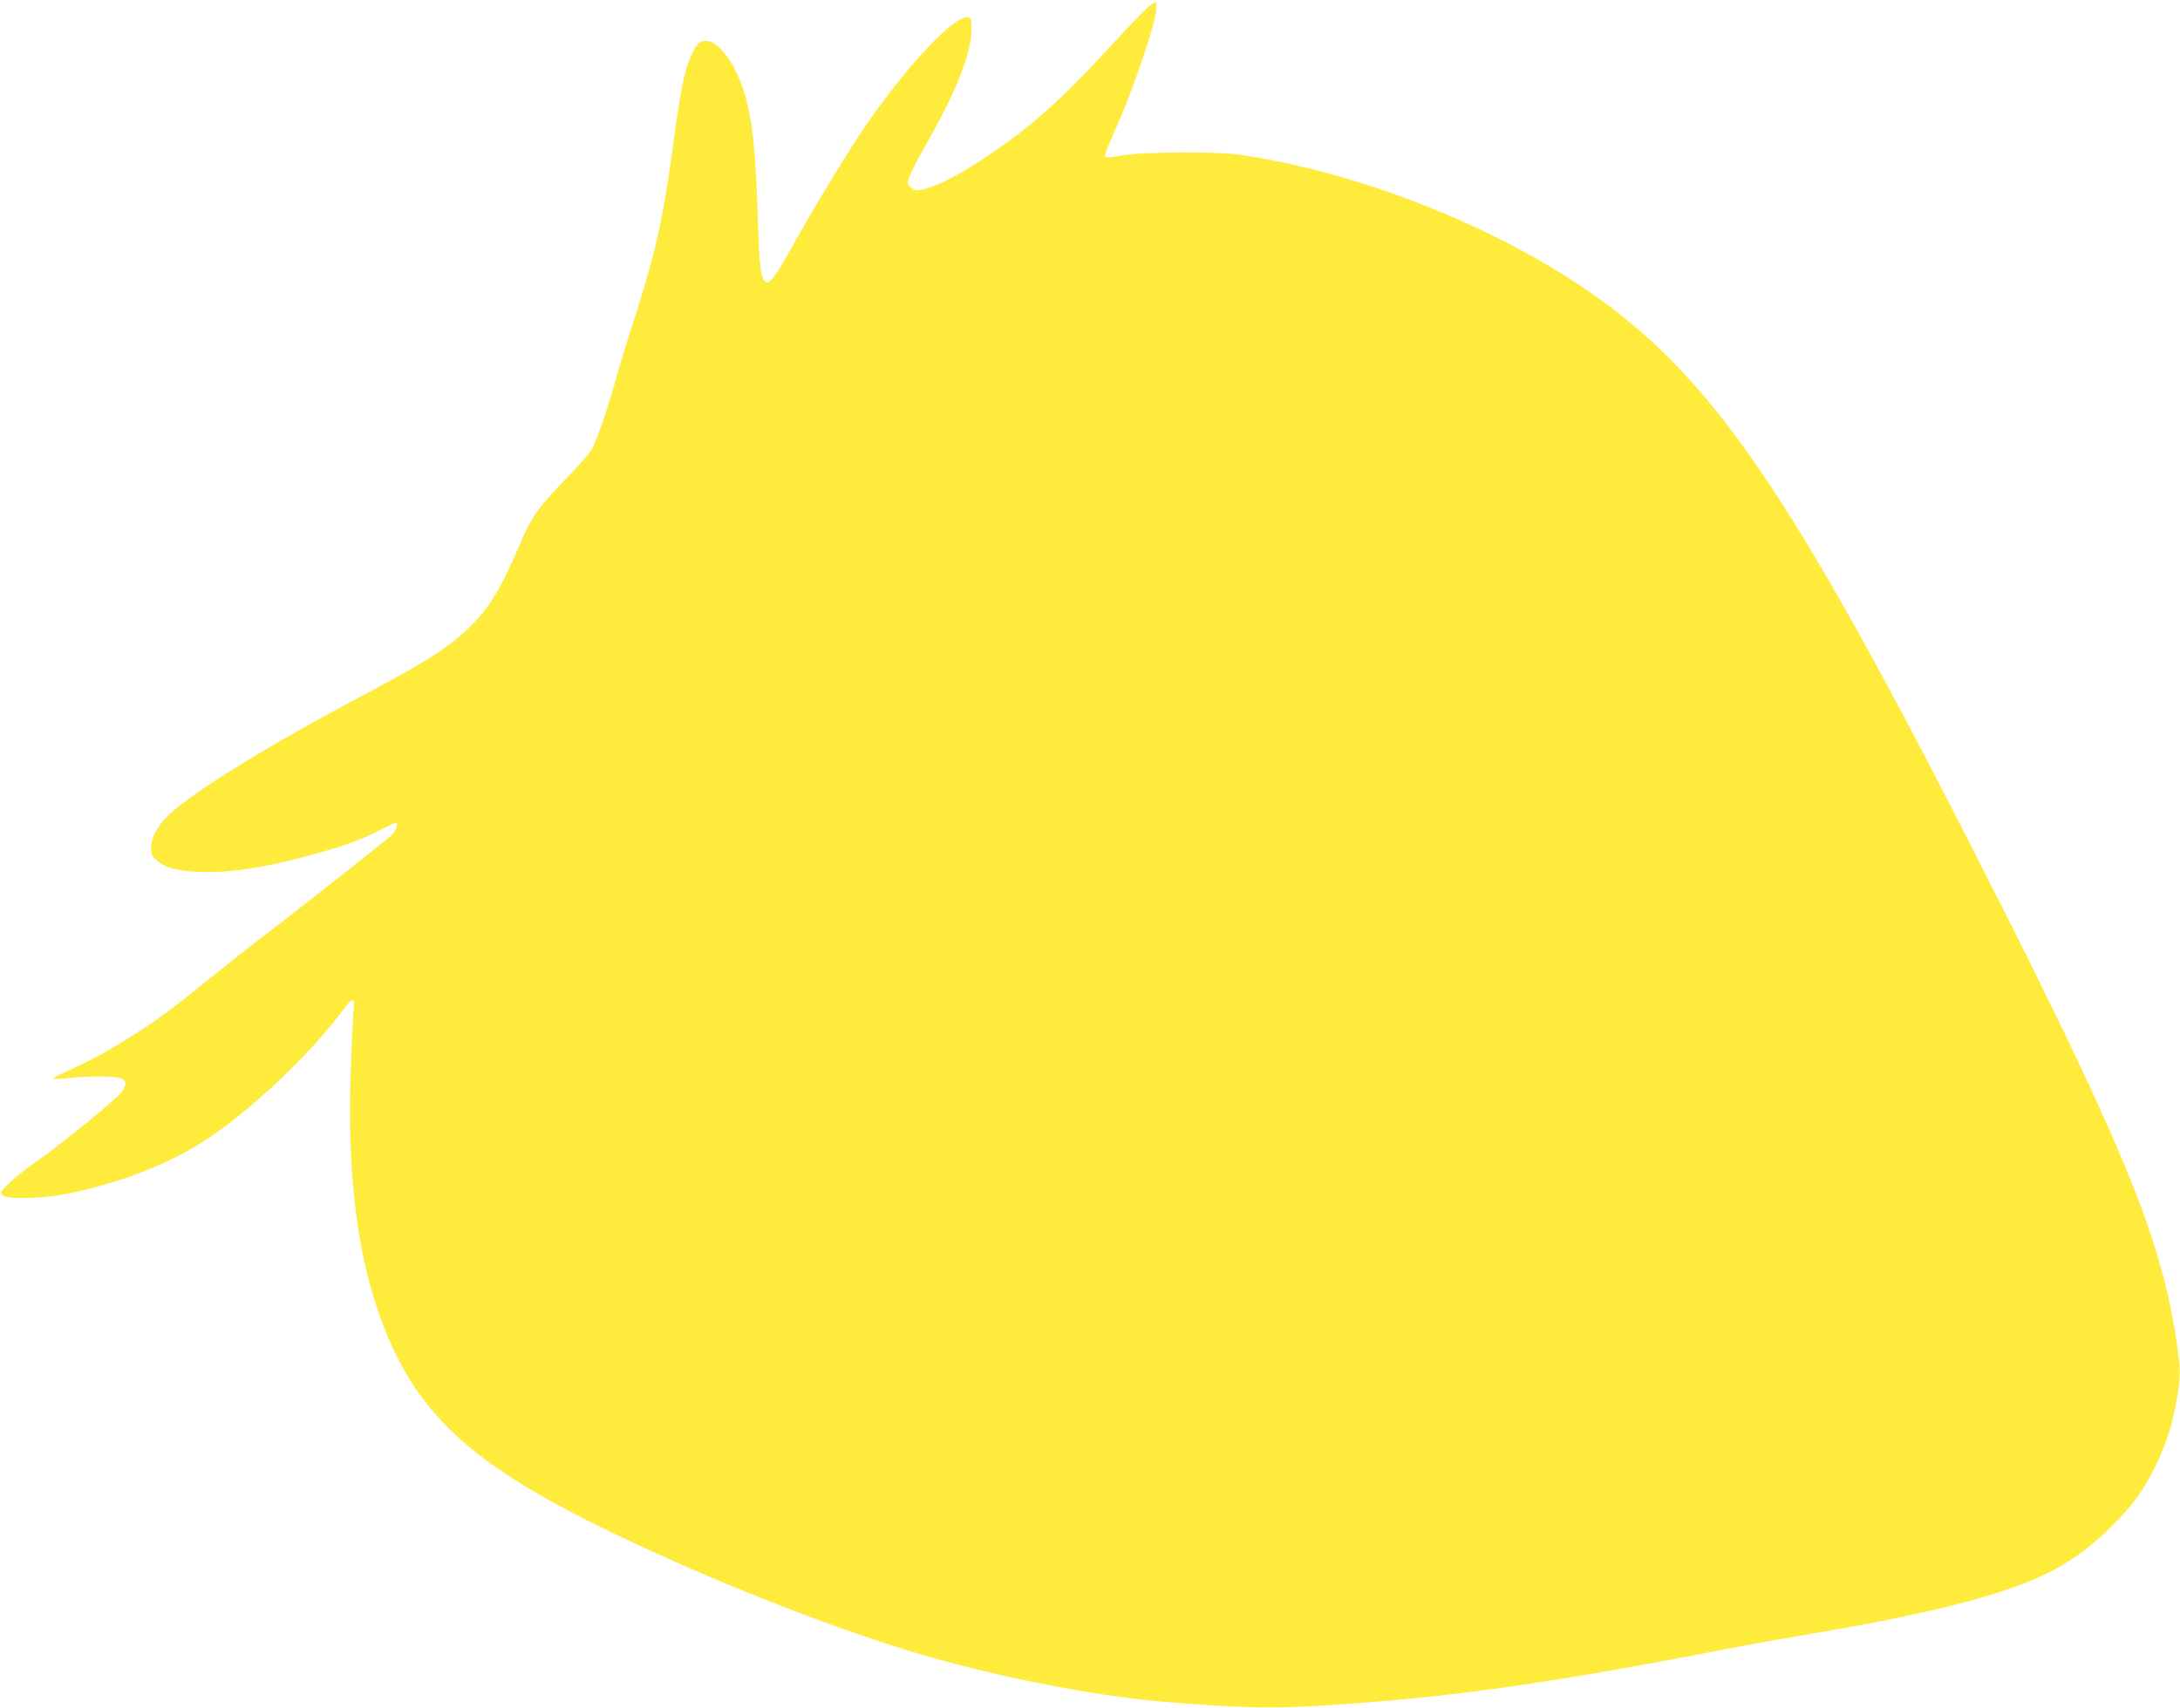 <?xml version="1.0" standalone="no"?>
<!DOCTYPE svg PUBLIC "-//W3C//DTD SVG 20010904//EN"
 "http://www.w3.org/TR/2001/REC-SVG-20010904/DTD/svg10.dtd">
<svg version="1.0" xmlns="http://www.w3.org/2000/svg"
 width="1280pt" height="1003pt" viewBox="0 0 1280 1003"
 preserveAspectRatio="xMidYMid meet">
<g transform="translate(0,1003) scale(0.1,-0.1)"
fill="#ffeb3b" stroke="none">
<path d="M6749 9995 c-19 -14 -116 -114 -215 -222 -304 -332 -481 -490 -751
-669 -148 -99 -274 -164 -355 -184 -41 -11 -52 -10 -73 4 -14 9 -25 24 -25 34
0 23 47 120 118 243 162 282 254 514 256 649 1 71 0 75 -22 78 -79 11 -346
-271 -596 -631 -99 -144 -317 -501 -439 -723 -83 -149 -123 -206 -144 -202
-35 7 -44 74 -54 388 -13 436 -38 626 -101 790 -52 136 -140 240 -201 240 -41
0 -58 -18 -90 -90 -42 -95 -60 -190 -117 -606 -49 -361 -99 -576 -214 -931
-36 -109 -83 -265 -106 -347 -48 -172 -112 -361 -142 -419 -11 -22 -82 -104
-159 -183 -160 -165 -197 -217 -269 -386 -106 -247 -171 -357 -274 -462 -125
-127 -255 -212 -622 -407 -568 -301 -1001 -566 -1156 -708 -68 -63 -110 -136
-111 -198 0 -42 4 -50 37 -79 52 -45 145 -65 295 -65 181 0 386 36 667 117
165 47 231 72 356 135 43 22 80 39 83 39 16 0 1 -50 -22 -72 -35 -32 -612
-487 -753 -593 -58 -43 -195 -152 -305 -240 -257 -208 -336 -265 -497 -365
-134 -84 -221 -130 -362 -194 -44 -20 -77 -38 -75 -41 3 -2 47 0 99 5 108 11
253 11 289 1 43 -12 48 -35 18 -80 -29 -43 -354 -309 -520 -424 -53 -37 -120
-91 -148 -119 -47 -47 -49 -52 -34 -67 25 -25 228 -21 371 7 291 57 580 166
789 297 272 170 626 501 834 777 62 83 76 86 68 17 -4 -30 -11 -186 -17 -347
-25 -668 45 -1176 219 -1586 204 -481 530 -767 1306 -1142 573 -277 1248 -545
1774 -705 441 -134 1033 -253 1436 -289 447 -39 658 -45 970 -26 734 46 1308
126 2360 330 127 25 340 63 475 86 539 90 906 172 1174 262 271 90 443 194
627 377 123 124 180 202 253 348 61 122 101 243 125 385 26 145 26 181 0 354
-85 573 -291 1089 -984 2469 -1162 2311 -1647 3064 -2304 3575 -573 446 -1448
810 -2216 922 -134 19 -563 17 -685 -5 -52 -9 -98 -13 -103 -8 -4 4 26 84 69
177 87 192 221 583 231 673 3 34 4 61 2 61 -2 0 -20 -11 -40 -25z"/>
</g>
</svg>
